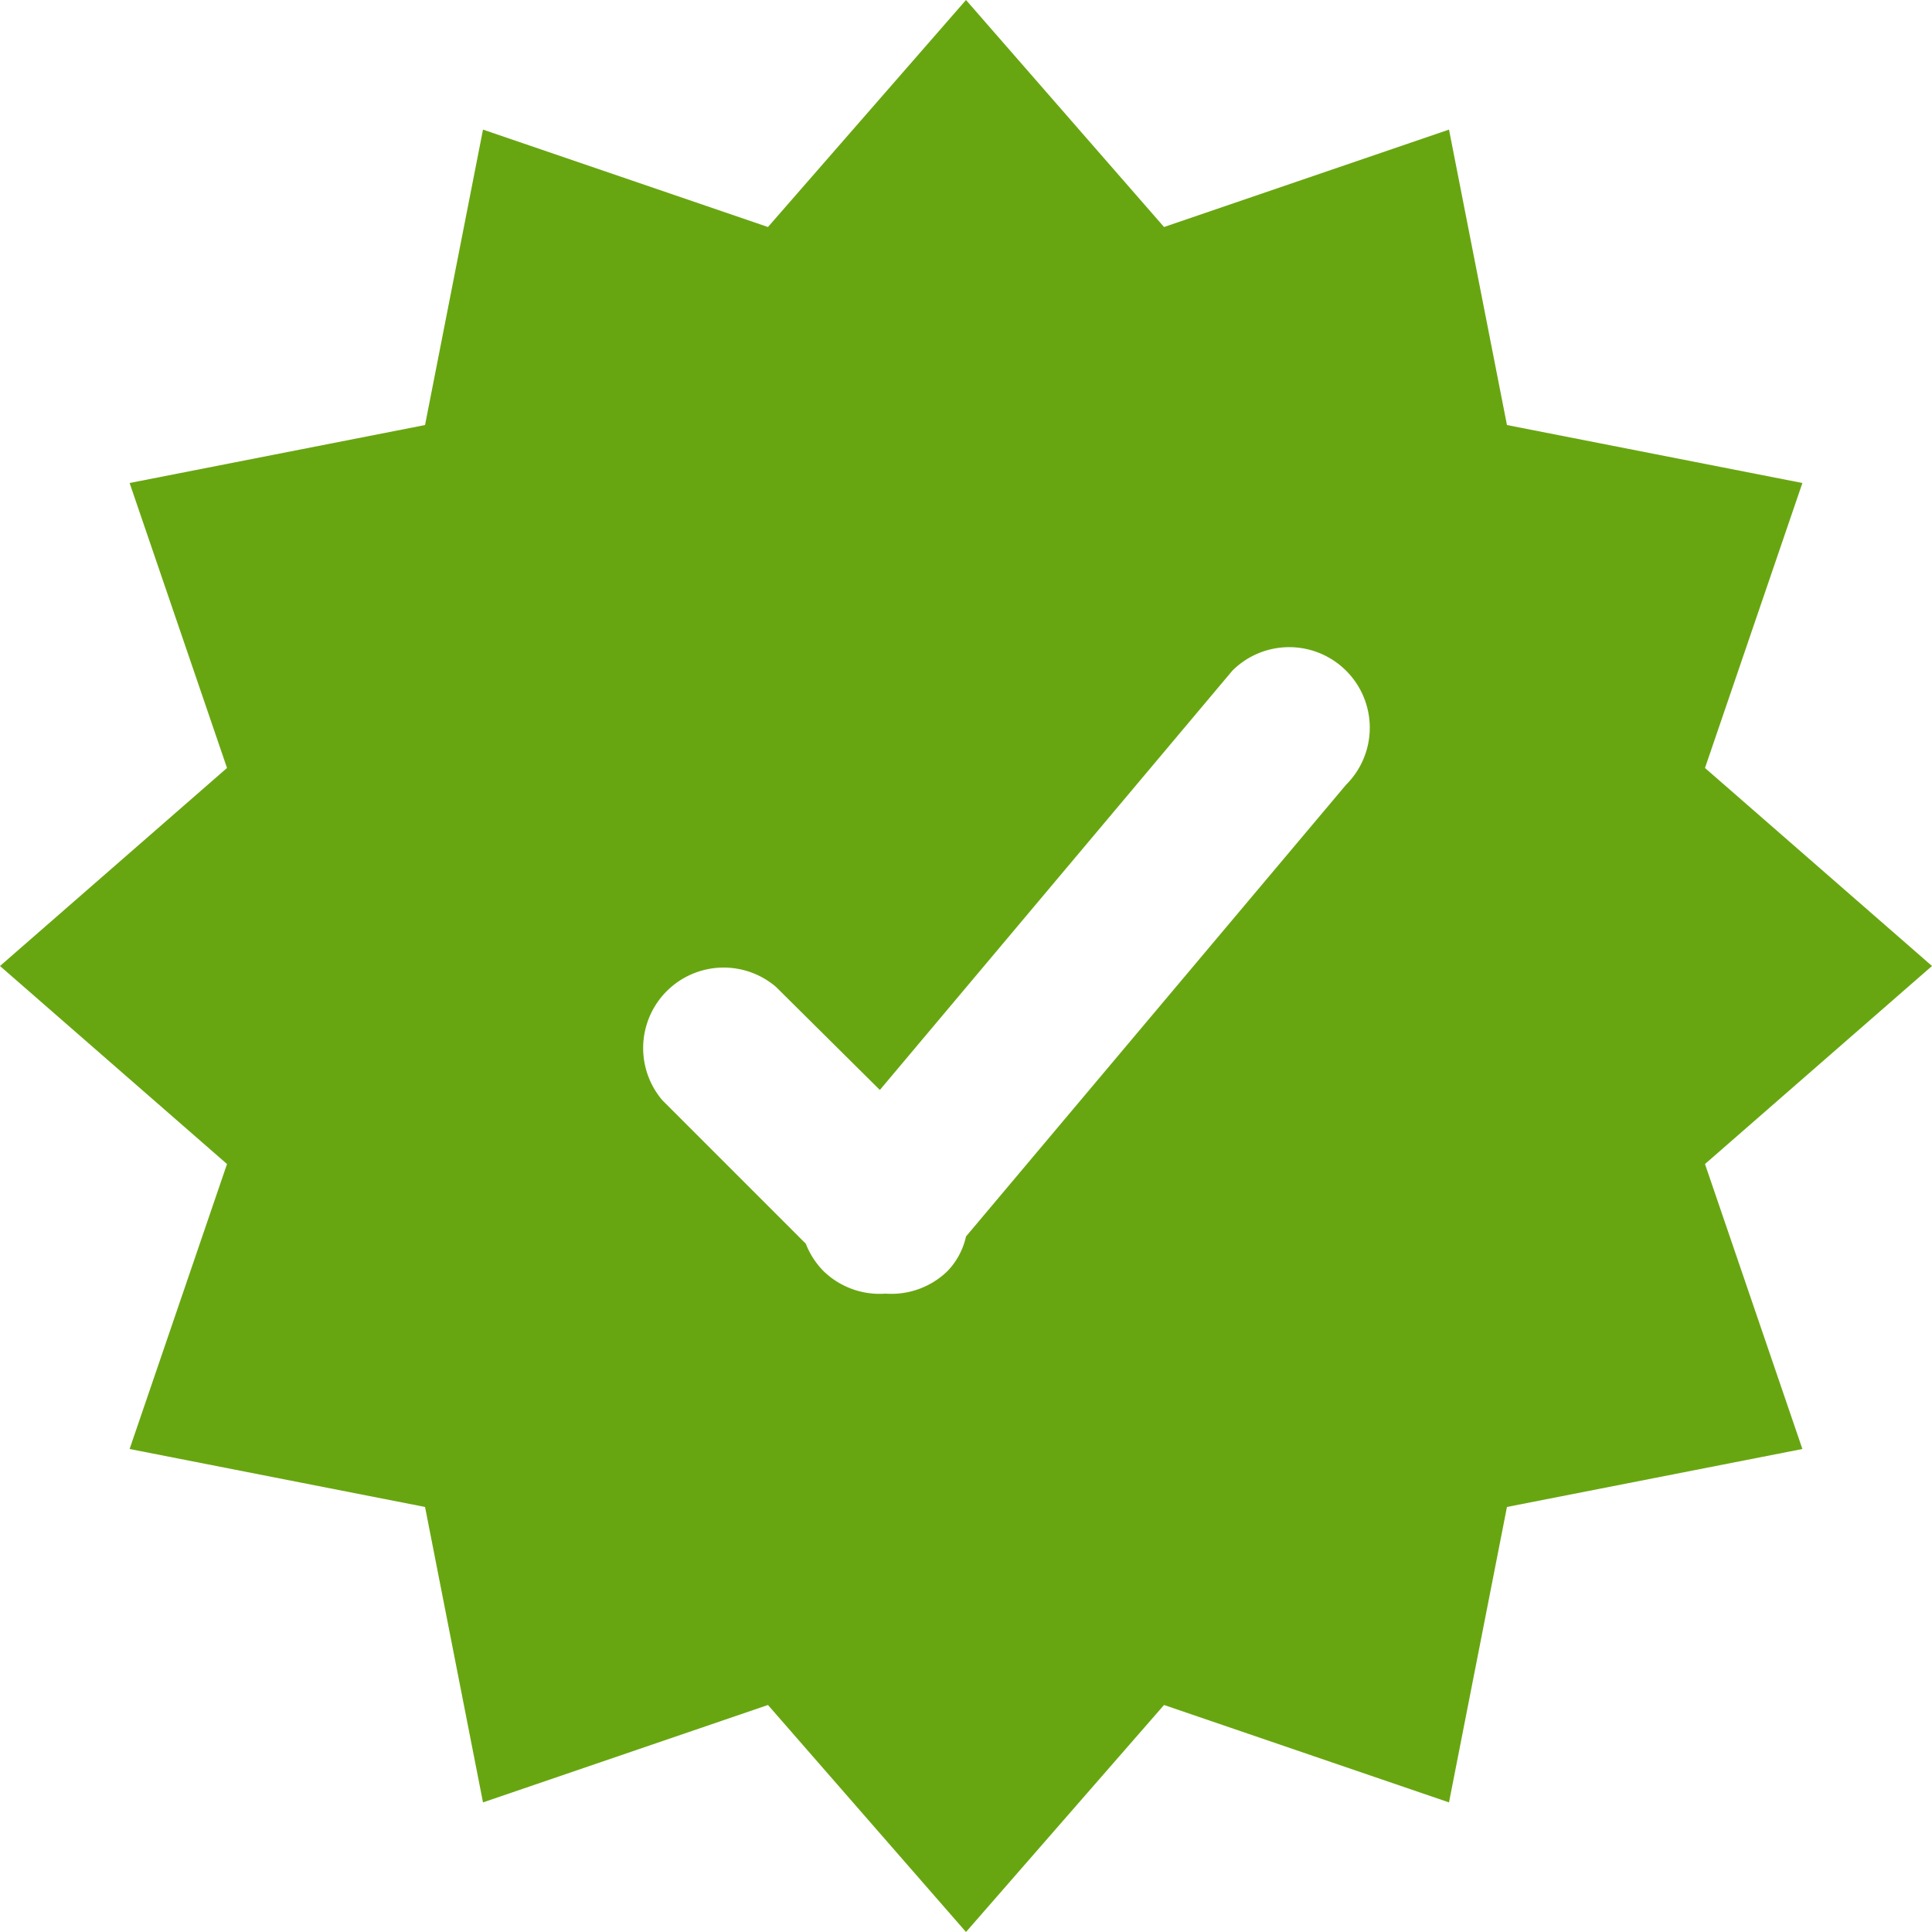 <svg xmlns="http://www.w3.org/2000/svg" width="24" height="24" viewBox="0 0 24 24"><defs><style>.cls-1{fill:#68a611;fill-rule:evenodd;}</style></defs><g id="Special_Approved" data-name="Special Approved"><path class="cls-1" d="M24,12,21.18,9.54,22.39,6l-3.67-.72L18,1.61,14.46,2.82,12,0,9.54,2.82,6,1.61,5.28,5.28,1.61,6,2.82,9.54,0,12l2.82,2.46L1.61,18l3.67.72L6,22.39l3.54-1.21L12,24l2.46-2.82L18,22.39l.72-3.67L22.39,18l-1.21-3.54ZM16.72,9.75,12,15.36a.9.9,0,0,1-.23.43,1,1,0,0,1-.77.28,1,1,0,0,1-.77-.28,1,1,0,0,1-.22-.34L8.23,13.67a1,1,0,0,1,1.41-1.41l1.29,1.28,4.38-5.21a1,1,0,0,1,1.41,0A1,1,0,0,1,16.72,9.75Z"/></g></svg>